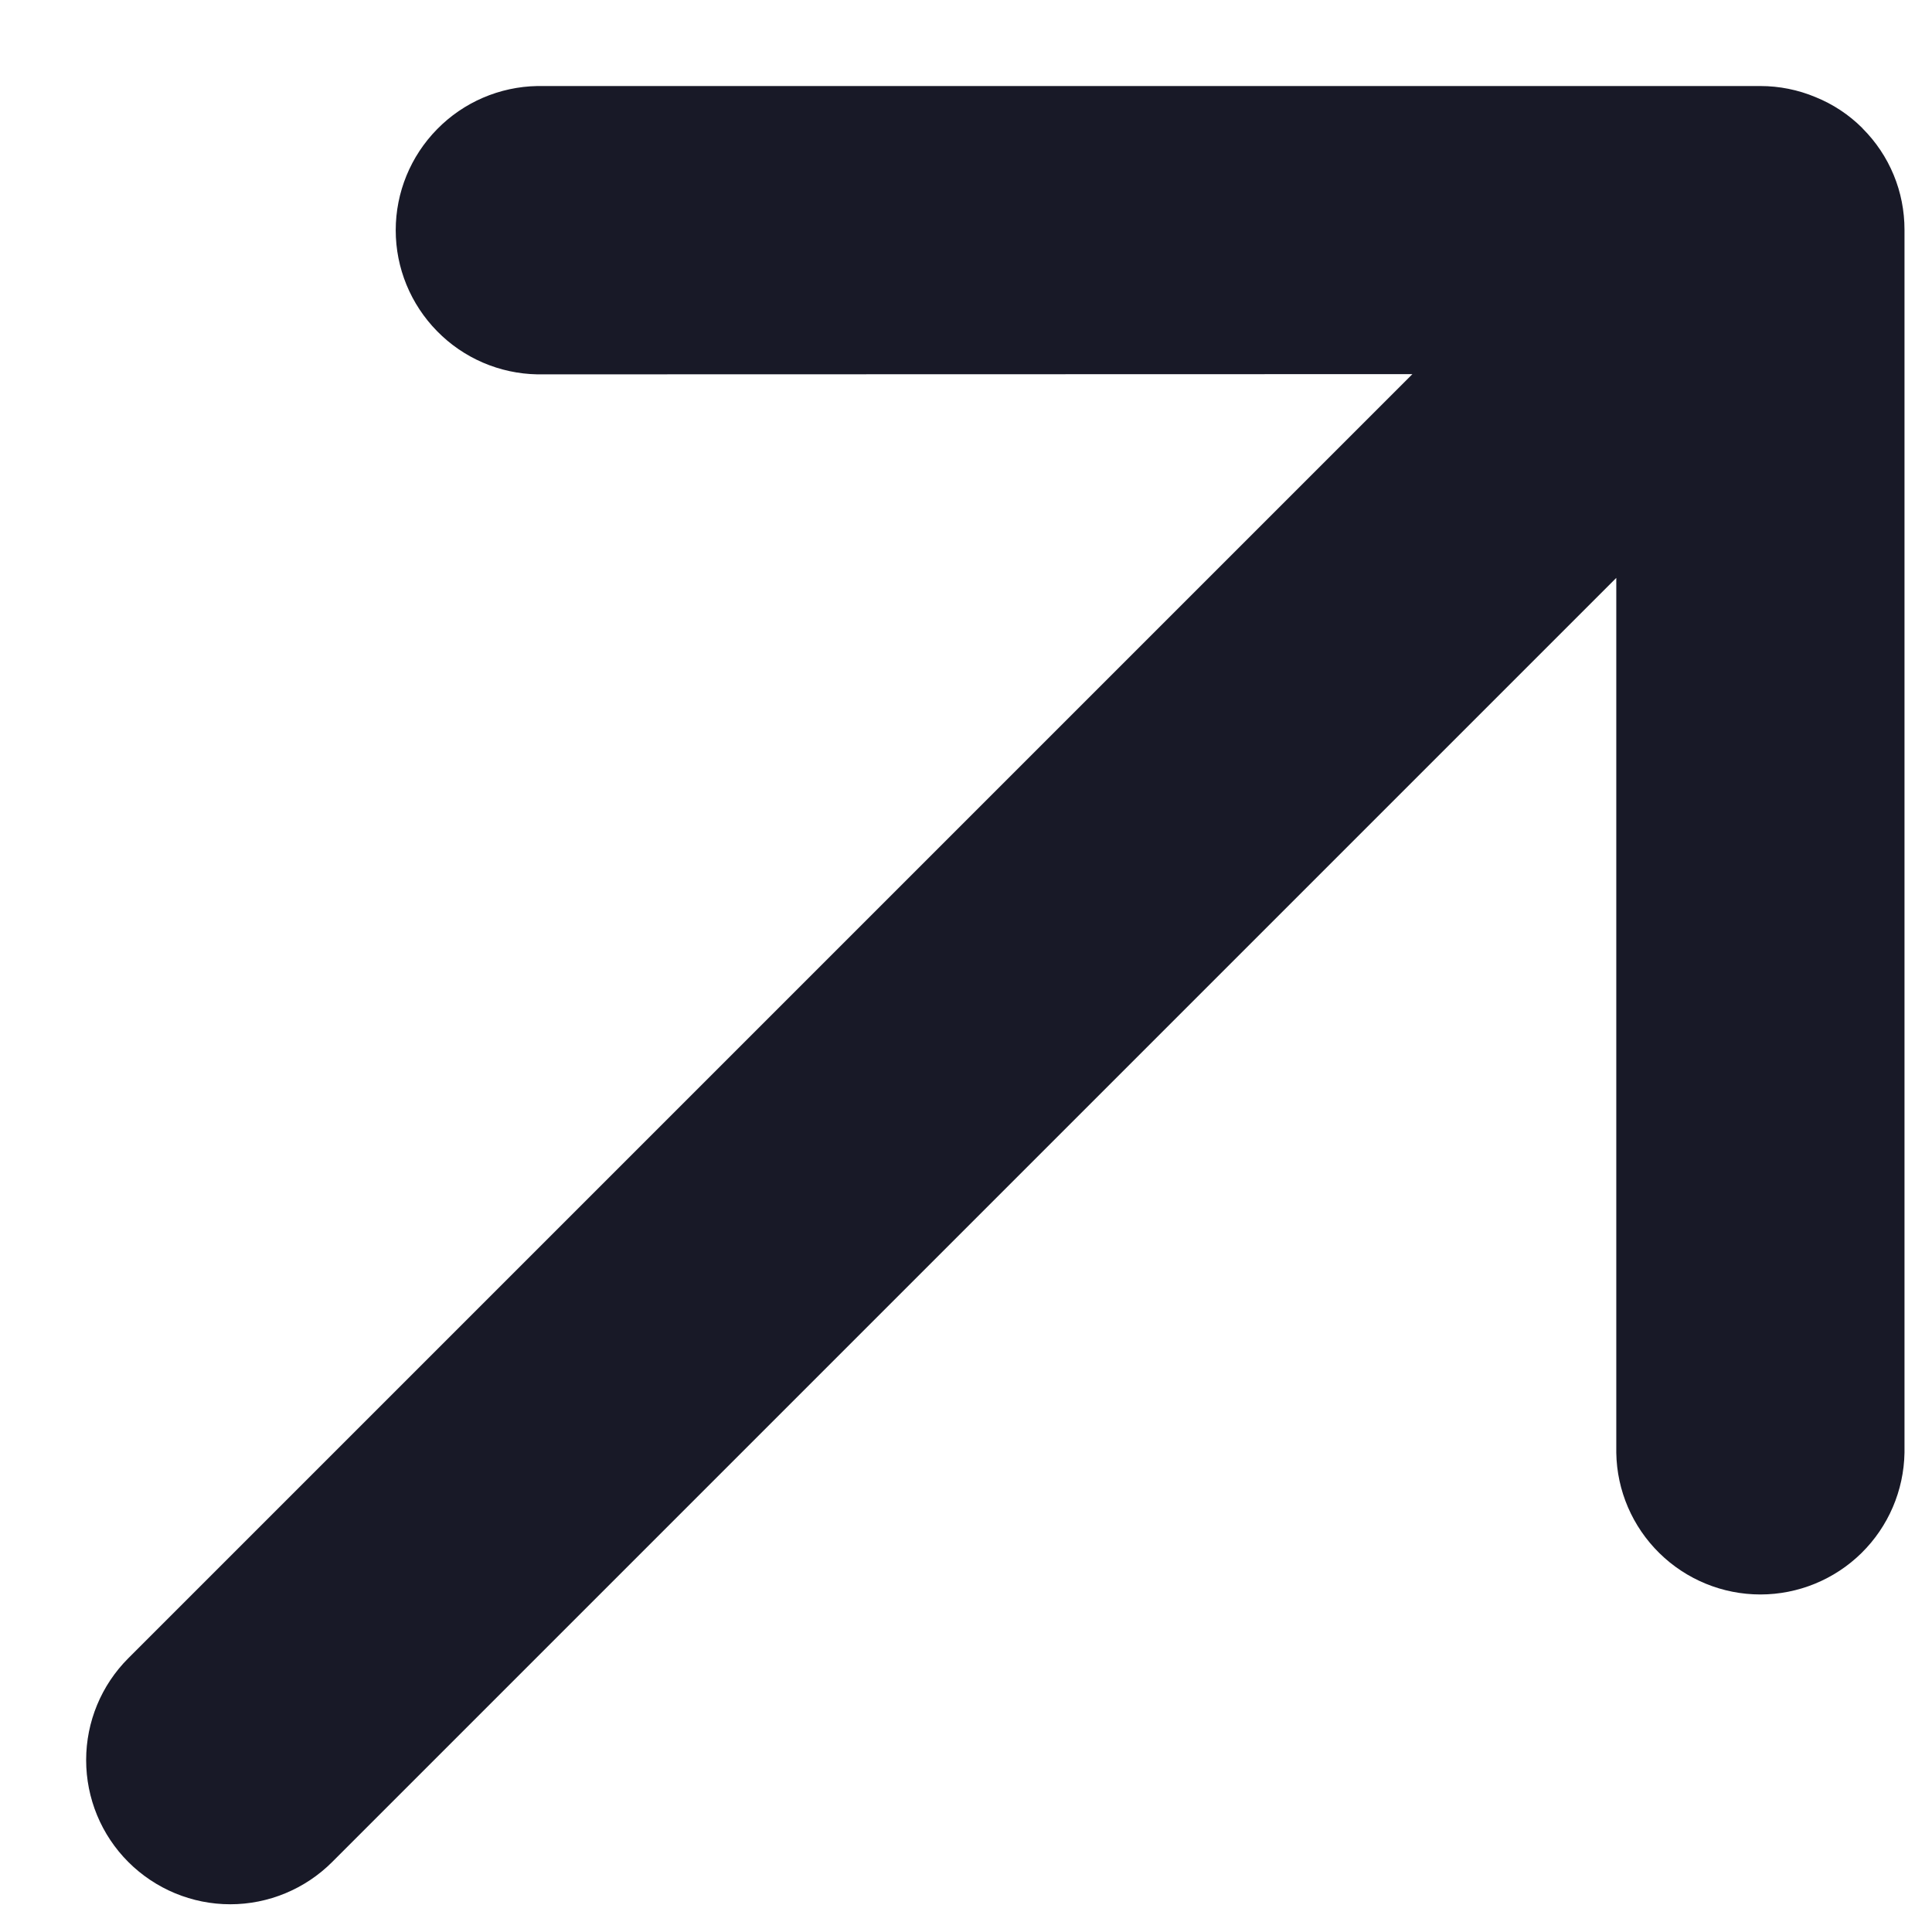 <svg width="17" height="17" viewBox="0 0 17 17" fill="none" xmlns="http://www.w3.org/2000/svg">
<path d="M1.129 16.384C1.367 16.622 1.69 16.756 2.026 16.756C2.362 16.756 2.685 16.622 2.923 16.384L14.222 5.085L14.222 12.783C14.227 13.116 14.364 13.433 14.601 13.666C14.838 13.899 15.157 14.03 15.49 14.03C15.822 14.03 16.142 13.899 16.379 13.666C16.616 13.433 16.752 13.116 16.758 12.783L16.758 2.022C16.758 1.856 16.726 1.692 16.663 1.54C16.6 1.387 16.507 1.248 16.39 1.131L16.387 1.127C16.27 1.01 16.13 0.917 15.974 0.854C15.821 0.79 15.656 0.757 15.49 0.757L4.728 0.757C4.396 0.763 4.079 0.899 3.846 1.137C3.613 1.374 3.482 1.693 3.482 2.026C3.482 2.358 3.613 2.677 3.846 2.914C4.079 3.152 4.396 3.288 4.728 3.294L12.428 3.292L1.129 14.591C0.891 14.829 0.758 15.151 0.758 15.487C0.758 15.824 0.891 16.146 1.129 16.384Z" fill="#181927"/>
</svg>
